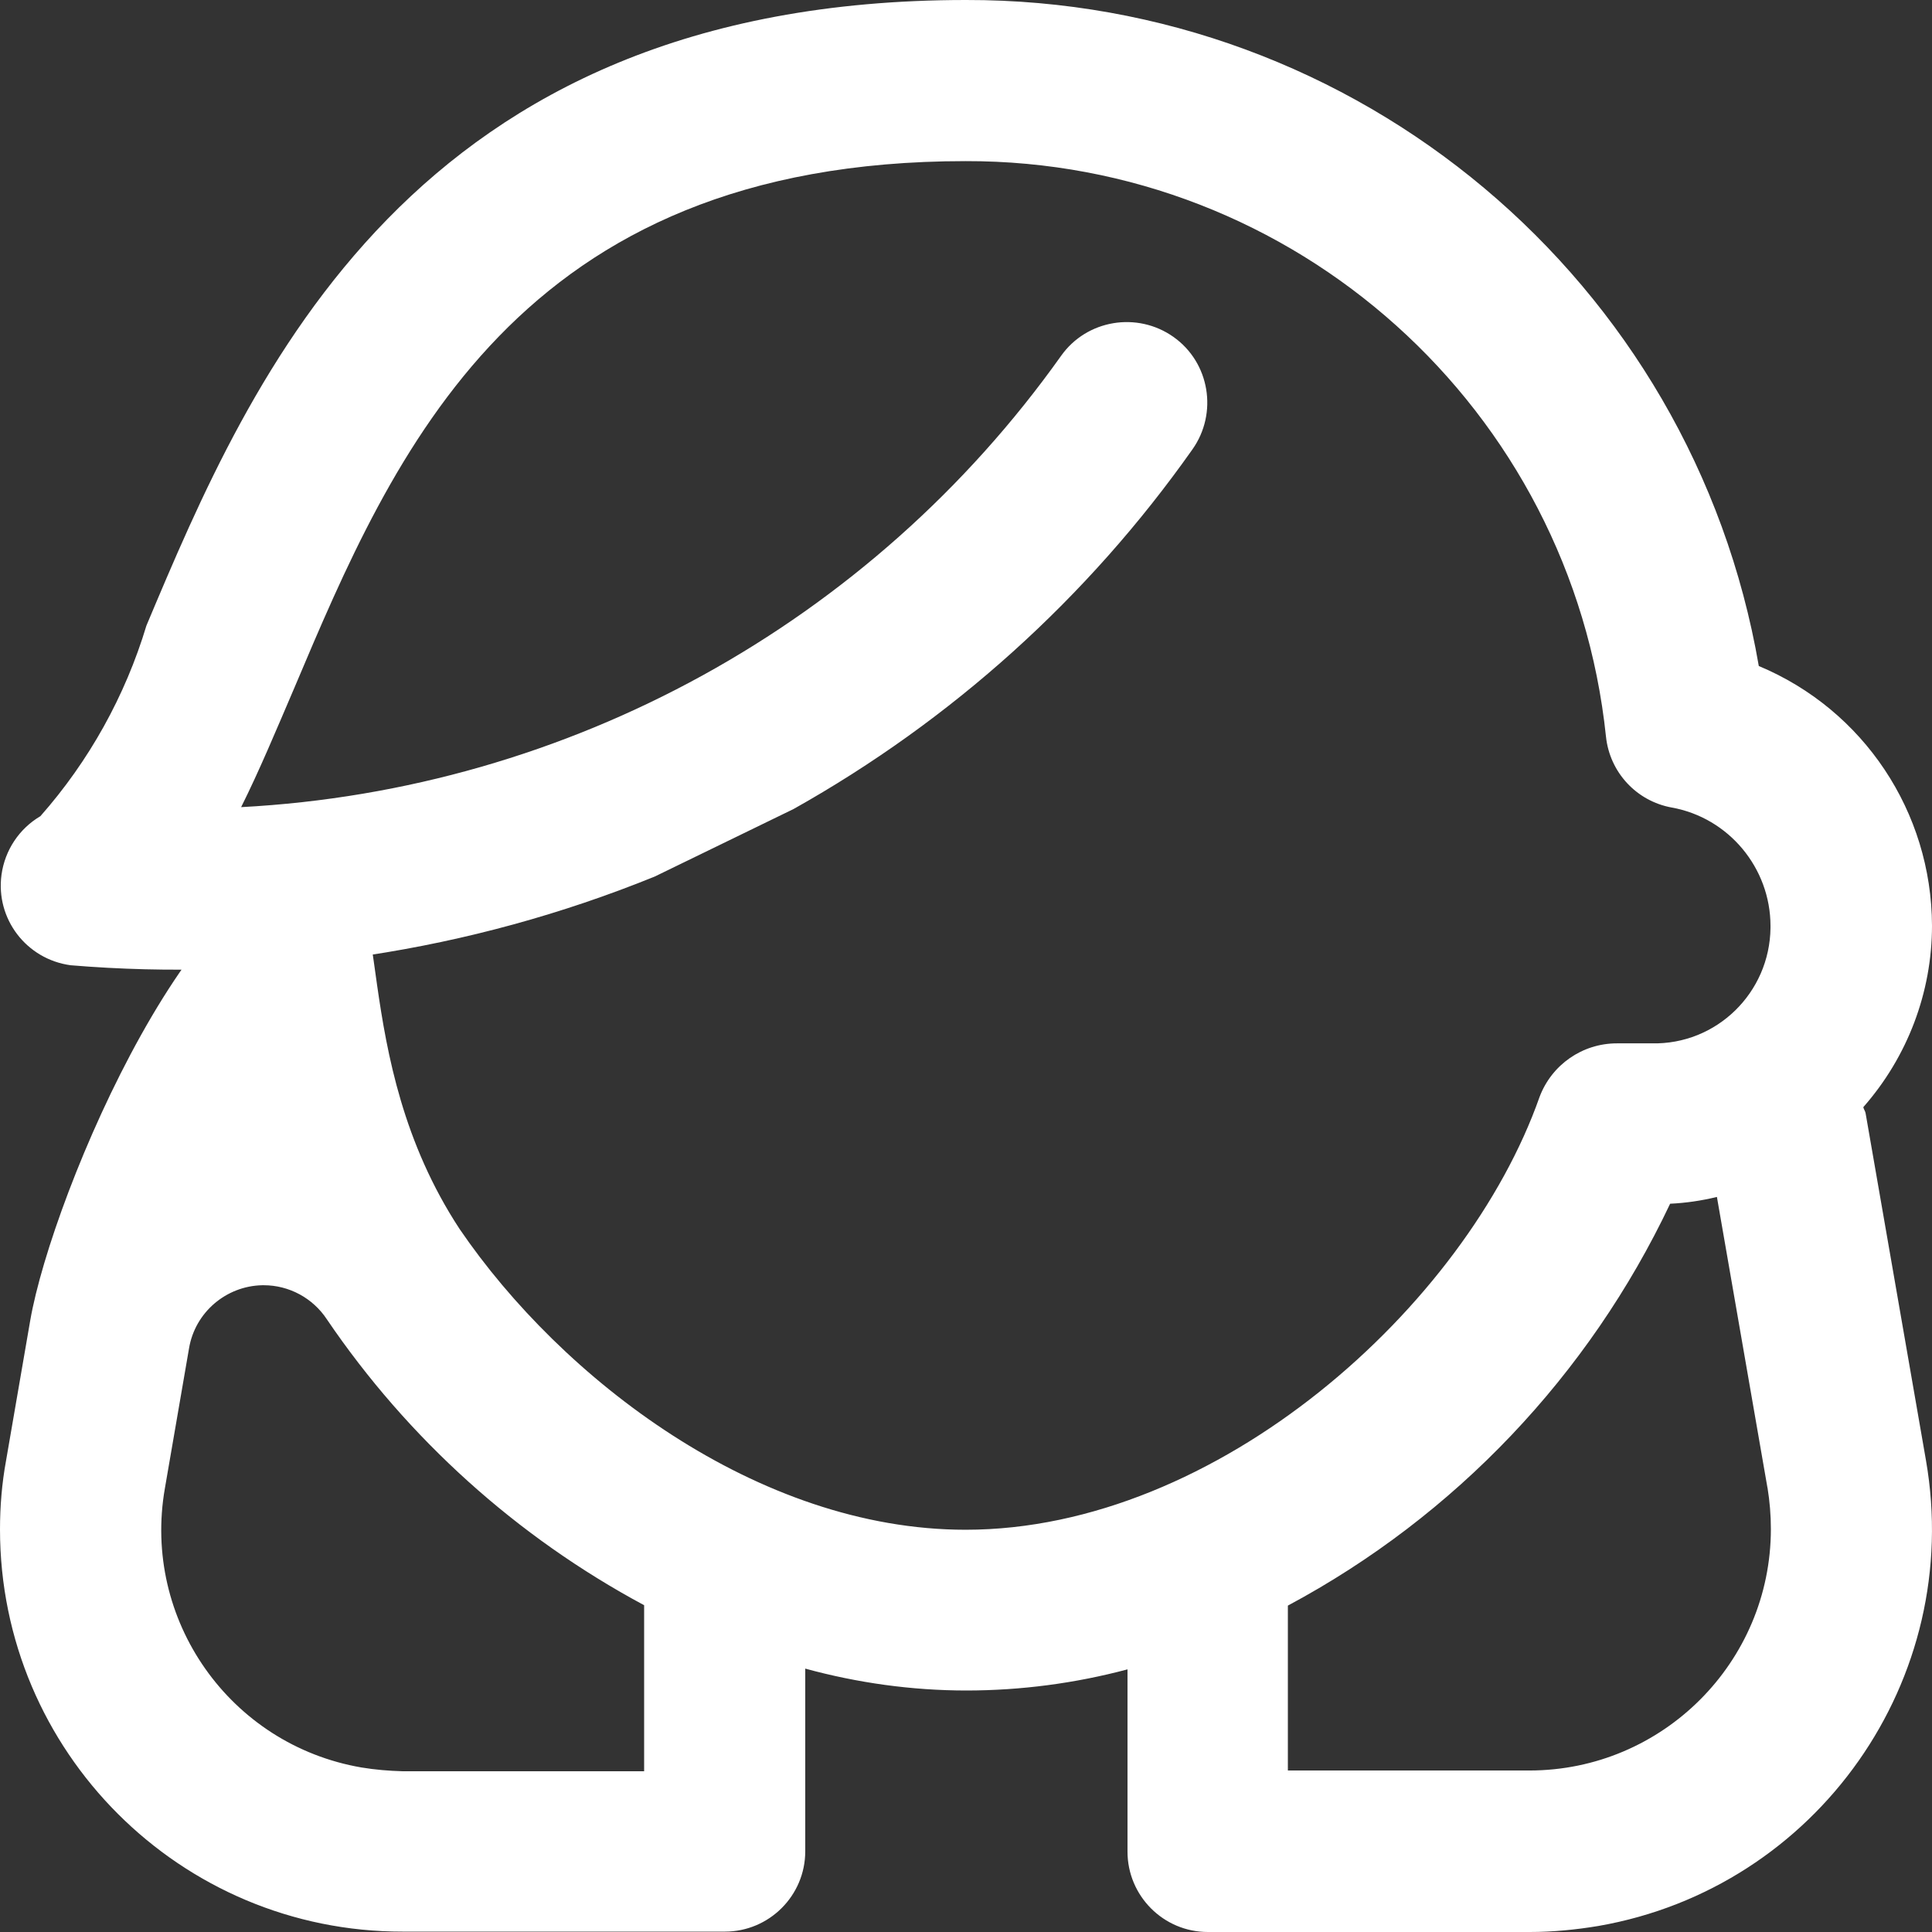 <?xml version="1.0" encoding="UTF-8"?> <svg xmlns="http://www.w3.org/2000/svg" version="1.1" viewBox="0 0 512 512"><rect x="0" y="0" width="512" height="512" fill="#333333" stroke="none"/><defs><style> .cls-1 { fill: #fff; } </style></defs><g><g id="Layer_1"><path class="cls-1" d="M173.5,232.3c-49,19.9-102.1,27.9-154.8,23.5-11.7-1.6-19.9-12.3-18.3-24,.9-6.5,4.7-12.2,10.3-15.5,12.9-14.6,22.5-31.9,28.1-50.5C66.6,99.7,108.8,0,256,0c103.7-.2,192.5,74.3,210.1,176.5,27.8,11.6,45.8,38.7,45.9,68.8,0,17.7-6.5,34.8-18.2,48.1.1.6.5,1,.6,1.6l16,92c10.1,58-28.8,113.3-86.8,123.4-6,1-12.1,1.6-18.2,1.6h-85.3c-11.8,0-21.3-9.6-21.3-21.3v-48.3c-13.9,3.7-28.3,5.6-42.7,5.6-14.4,0-28.8-2-42.7-5.8v48.4c0,11.8-9.6,21.3-21.3,21.3h-85.3C47.8,512,0,464.2,0,405.3c0-6.1.5-12.2,1.6-18.2l6.4-37.1c5.9-34.1,45.8-127.3,79.9-121.4,16.9,2.9,3.9,51.4,33.9,97.1,27,39.6,78.9,79.7,134.1,79.7h0c66.8,0,132.6-59.3,152.1-114.7,3.2-8.5,11.3-14.2,20.5-14.2h9.2c17.2.4,31.3-13.4,31.5-30.6,0-.2,0-.3,0-.5,0-15.4-11.1-28.7-26.2-31.4-9.3-1.7-16.4-9.3-17.4-18.8-9.1-86.8-82.4-152.7-169.7-152.5-119,0-151.6,77.4-177.9,139.6-4.8,11.2-9.3,22-14.1,31.6,86.9-4.6,166.9-48.7,217.3-119.6,6.8-9.6,20.2-11.8,29.8-5,9.6,6.8,11.8,20.2,5,29.8h0c-27.7,39.3-63.8,71.8-105.7,95.3M170.7,425.4c-33.7-18.1-62.6-44.1-84.1-75.8-3.7-5.6-10-9-16.7-9h-.4c-9.6.2-17.8,7.2-19.4,16.7l-6.4,37.1c-6.1,34.8,17.2,68,52.1,74,3.6.6,7.3.9,10.9,1h64v-43.9ZM468.4,394.3l-13.4-77.1c-4.1,1-8.2,1.6-12.4,1.8-21.5,45.4-57,82.8-101.3,106.5v43.7h64c35.3,0,64-28.7,64-64,0-3.7-.3-7.3-.9-11h0Z"></path></g></g></svg> 